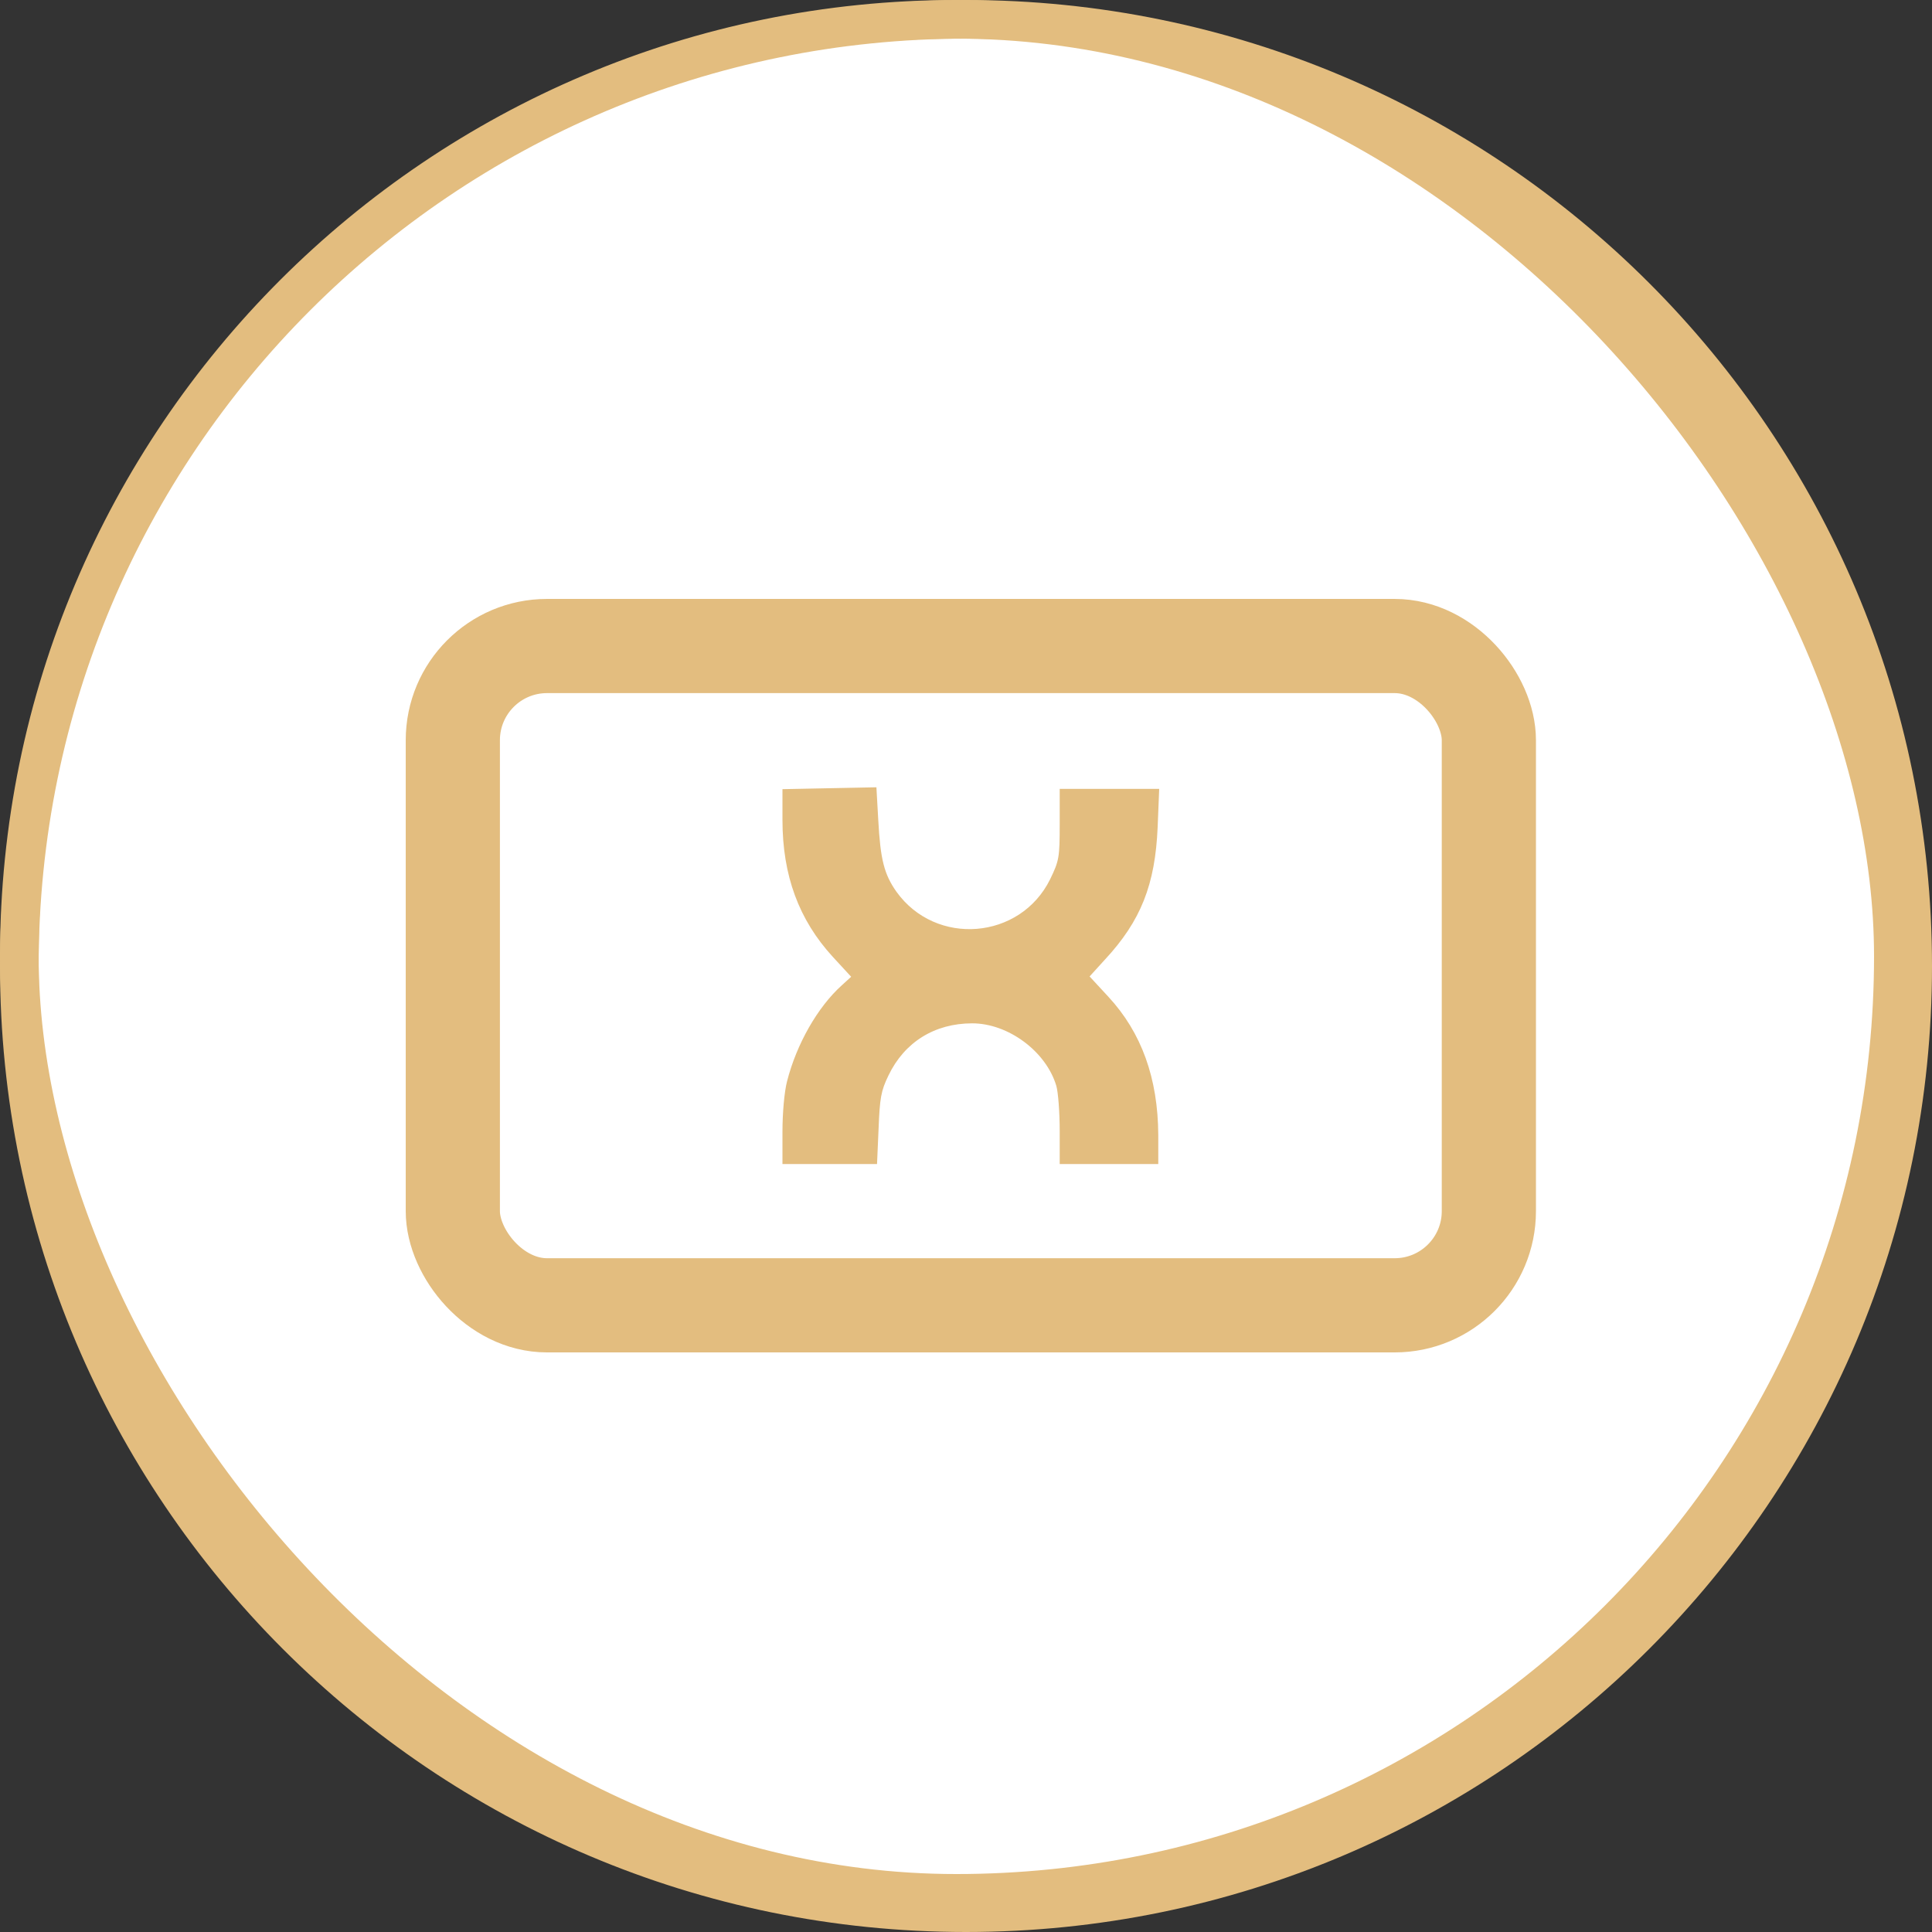 <?xml version="1.0" encoding="UTF-8"?> <svg xmlns="http://www.w3.org/2000/svg" width="100" height="100" viewBox="0 0 100 100" fill="none"><rect x="0" y="0" width="100" height="100" fill="#333333" stroke="none"/><g clip-path="url(#clip0_5451_270)"><path d="M99 50C99 22.938 77.062 1 50 1C22.938 1 1 22.938 1 50C1 77.062 22.938 99 50 99C77.062 99 99 77.062 99 50Z" fill="white"></path><path d="M99 50C99 22.938 77.062 1 50 1C22.938 1 1 22.938 1 50C1 77.062 22.938 99 50 99C77.062 99 99 77.062 99 50Z" stroke="#E3BD7F" stroke-width="2"></path><rect x="1" y="1" width="97" height="97" rx="48.5" stroke="#E3BD7F" stroke-width="2"></rect><rect x="23.438" y="33.438" width="53.625" height="34.125" rx="4.875" stroke="#E3BD7F" stroke-width="4.875"></rect><path d="M42.94 40.798L40.5 40.847V42.433C40.5 45.313 41.345 47.611 43.115 49.537L44.056 50.557L43.577 50.994C42.318 52.126 41.233 54.036 40.739 55.962C40.596 56.512 40.5 57.612 40.5 58.583V60.25H42.955H45.395L45.475 58.421C45.538 56.819 45.602 56.463 45.985 55.67C46.814 53.939 48.377 52.968 50.322 52.968C52.187 52.968 54.148 54.424 54.675 56.204C54.77 56.528 54.85 57.58 54.85 58.535V60.25H57.401H59.952V58.745C59.936 55.816 59.091 53.453 57.369 51.592L56.397 50.541L57.178 49.683C59.059 47.66 59.793 45.783 59.92 42.805L60 40.831H57.417H54.85V42.66C54.85 44.391 54.818 44.553 54.356 45.508C52.809 48.647 48.44 49.003 46.399 46.155C45.762 45.249 45.57 44.488 45.459 42.449L45.363 40.75L42.94 40.798Z" fill="#E3BD7F"></path></g><defs><clipPath id="clip0_5451_270"><rect width="100" height="100" fill="white"></rect></clipPath></defs></svg> 